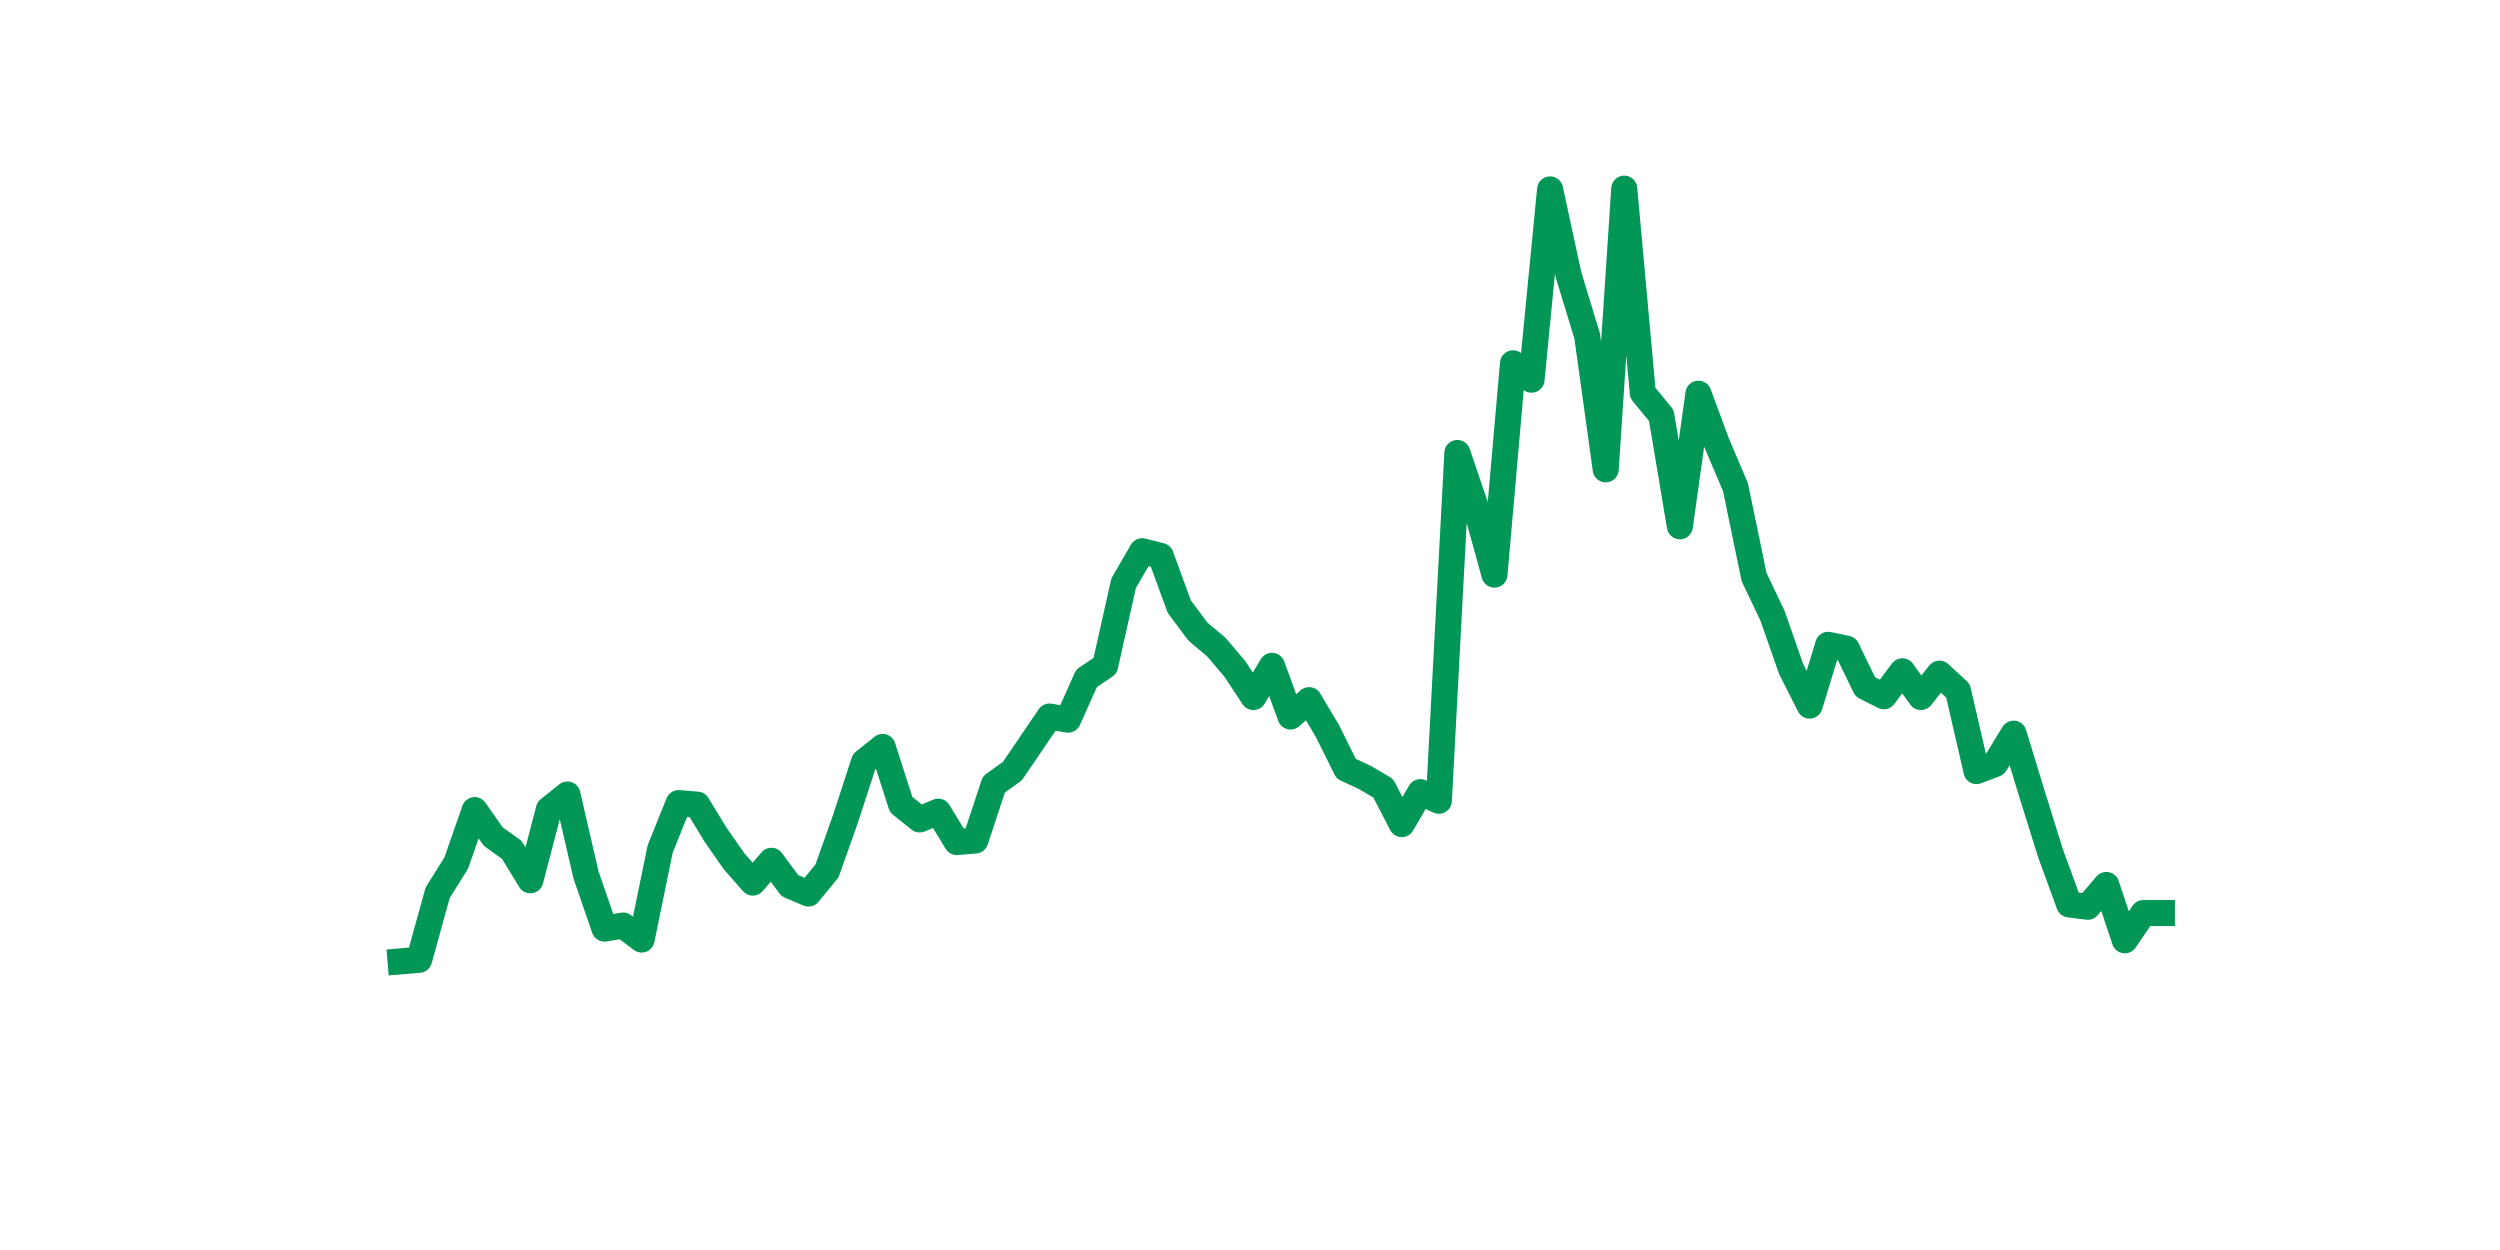 <?xml version="1.0" encoding="utf-8" standalone="no"?>
<!DOCTYPE svg PUBLIC "-//W3C//DTD SVG 1.1//EN"
  "http://www.w3.org/Graphics/SVG/1.1/DTD/svg11.dtd">
<svg xmlns:xlink="http://www.w3.org/1999/xlink" width="144pt" height="72pt" viewBox="0 0 144 72" xmlns="http://www.w3.org/2000/svg" version="1.1">
 <defs>
  <style type="text/css">*{stroke-linejoin: round; stroke-linecap: butt}</style>
 </defs>
 <g id="figure_1">
  <g id="patch_1">
   <path d="M 0 72 
L 144 72 
L 144 0 
L 0 0 
z
" style="fill: #ffffff"/>
  </g>
  <g id="axes_1">
   <g id="line2d_1">
    <path d="M 23.073 55.375 
L 24.141 55.285 
L 25.209 51.422 
L 26.277 49.715 
L 27.344 46.661 
L 28.412 48.188 
L 29.48 48.952 
L 30.548 50.704 
L 31.616 46.616 
L 32.684 45.763 
L 33.752 50.389 
L 34.82 53.488 
L 35.888 53.309 
L 36.956 54.117 
L 38.024 48.907 
L 39.092 46.257 
L 40.16 46.347 
L 41.228 48.099 
L 42.296 49.626 
L 43.364 50.838 
L 44.432 49.581 
L 45.5 51.018 
L 46.567 51.467 
L 47.635 50.165 
L 48.703 47.155 
L 49.771 43.877 
L 50.839 43.023 
L 51.907 46.347 
L 52.975 47.2 
L 54.043 46.751 
L 55.111 48.503 
L 56.179 48.413 
L 57.247 45.179 
L 58.315 44.416 
L 59.383 42.844 
L 60.451 41.272 
L 61.519 41.451 
L 62.587 39.071 
L 63.655 38.352 
L 64.722 33.592 
L 65.79 31.75 
L 66.858 32.02 
L 67.926 34.939 
L 68.994 36.376 
L 70.062 37.274 
L 71.13 38.532 
L 72.198 40.149 
L 73.266 38.352 
L 74.334 41.272 
L 75.402 40.329 
L 76.47 42.125 
L 77.538 44.281 
L 78.606 44.775 
L 79.674 45.404 
L 80.742 47.47 
L 81.81 45.628 
L 82.878 46.122 
L 83.945 26.091 
L 85.013 29.235 
L 86.081 33.098 
L 87.149 20.926 
L 88.217 21.869 
L 89.285 10.91 
L 90.353 15.851 
L 91.421 19.354 
L 92.489 27.034 
L 93.557 10.865 
L 94.625 22.633 
L 95.693 23.935 
L 96.761 30.313 
L 97.829 22.678 
L 98.897 25.552 
L 99.965 28.067 
L 101.033 33.232 
L 102.1 35.478 
L 103.168 38.532 
L 104.236 40.643 
L 105.304 37.14 
L 106.372 37.364 
L 107.44 39.565 
L 108.508 40.104 
L 109.576 38.667 
L 110.644 40.149 
L 111.712 38.802 
L 112.78 39.79 
L 113.848 44.416 
L 114.916 44.011 
L 115.984 42.26 
L 117.052 45.763 
L 118.12 49.177 
L 119.188 52.096 
L 120.256 52.231 
L 121.323 50.973 
L 122.391 54.162 
L 123.459 52.59 
L 124.527 52.59 
" clip-path="url(#pb1e702f188)" style="fill: none; stroke: #029756; stroke-width: 1.5; stroke-linecap: square"/>
   </g>
  </g>
 </g>
 <defs>
  <clipPath id="pb1e702f188">
   <rect x="18" y="8.64" width="111.6" height="48.96"/>
  </clipPath>
 </defs>
</svg>
